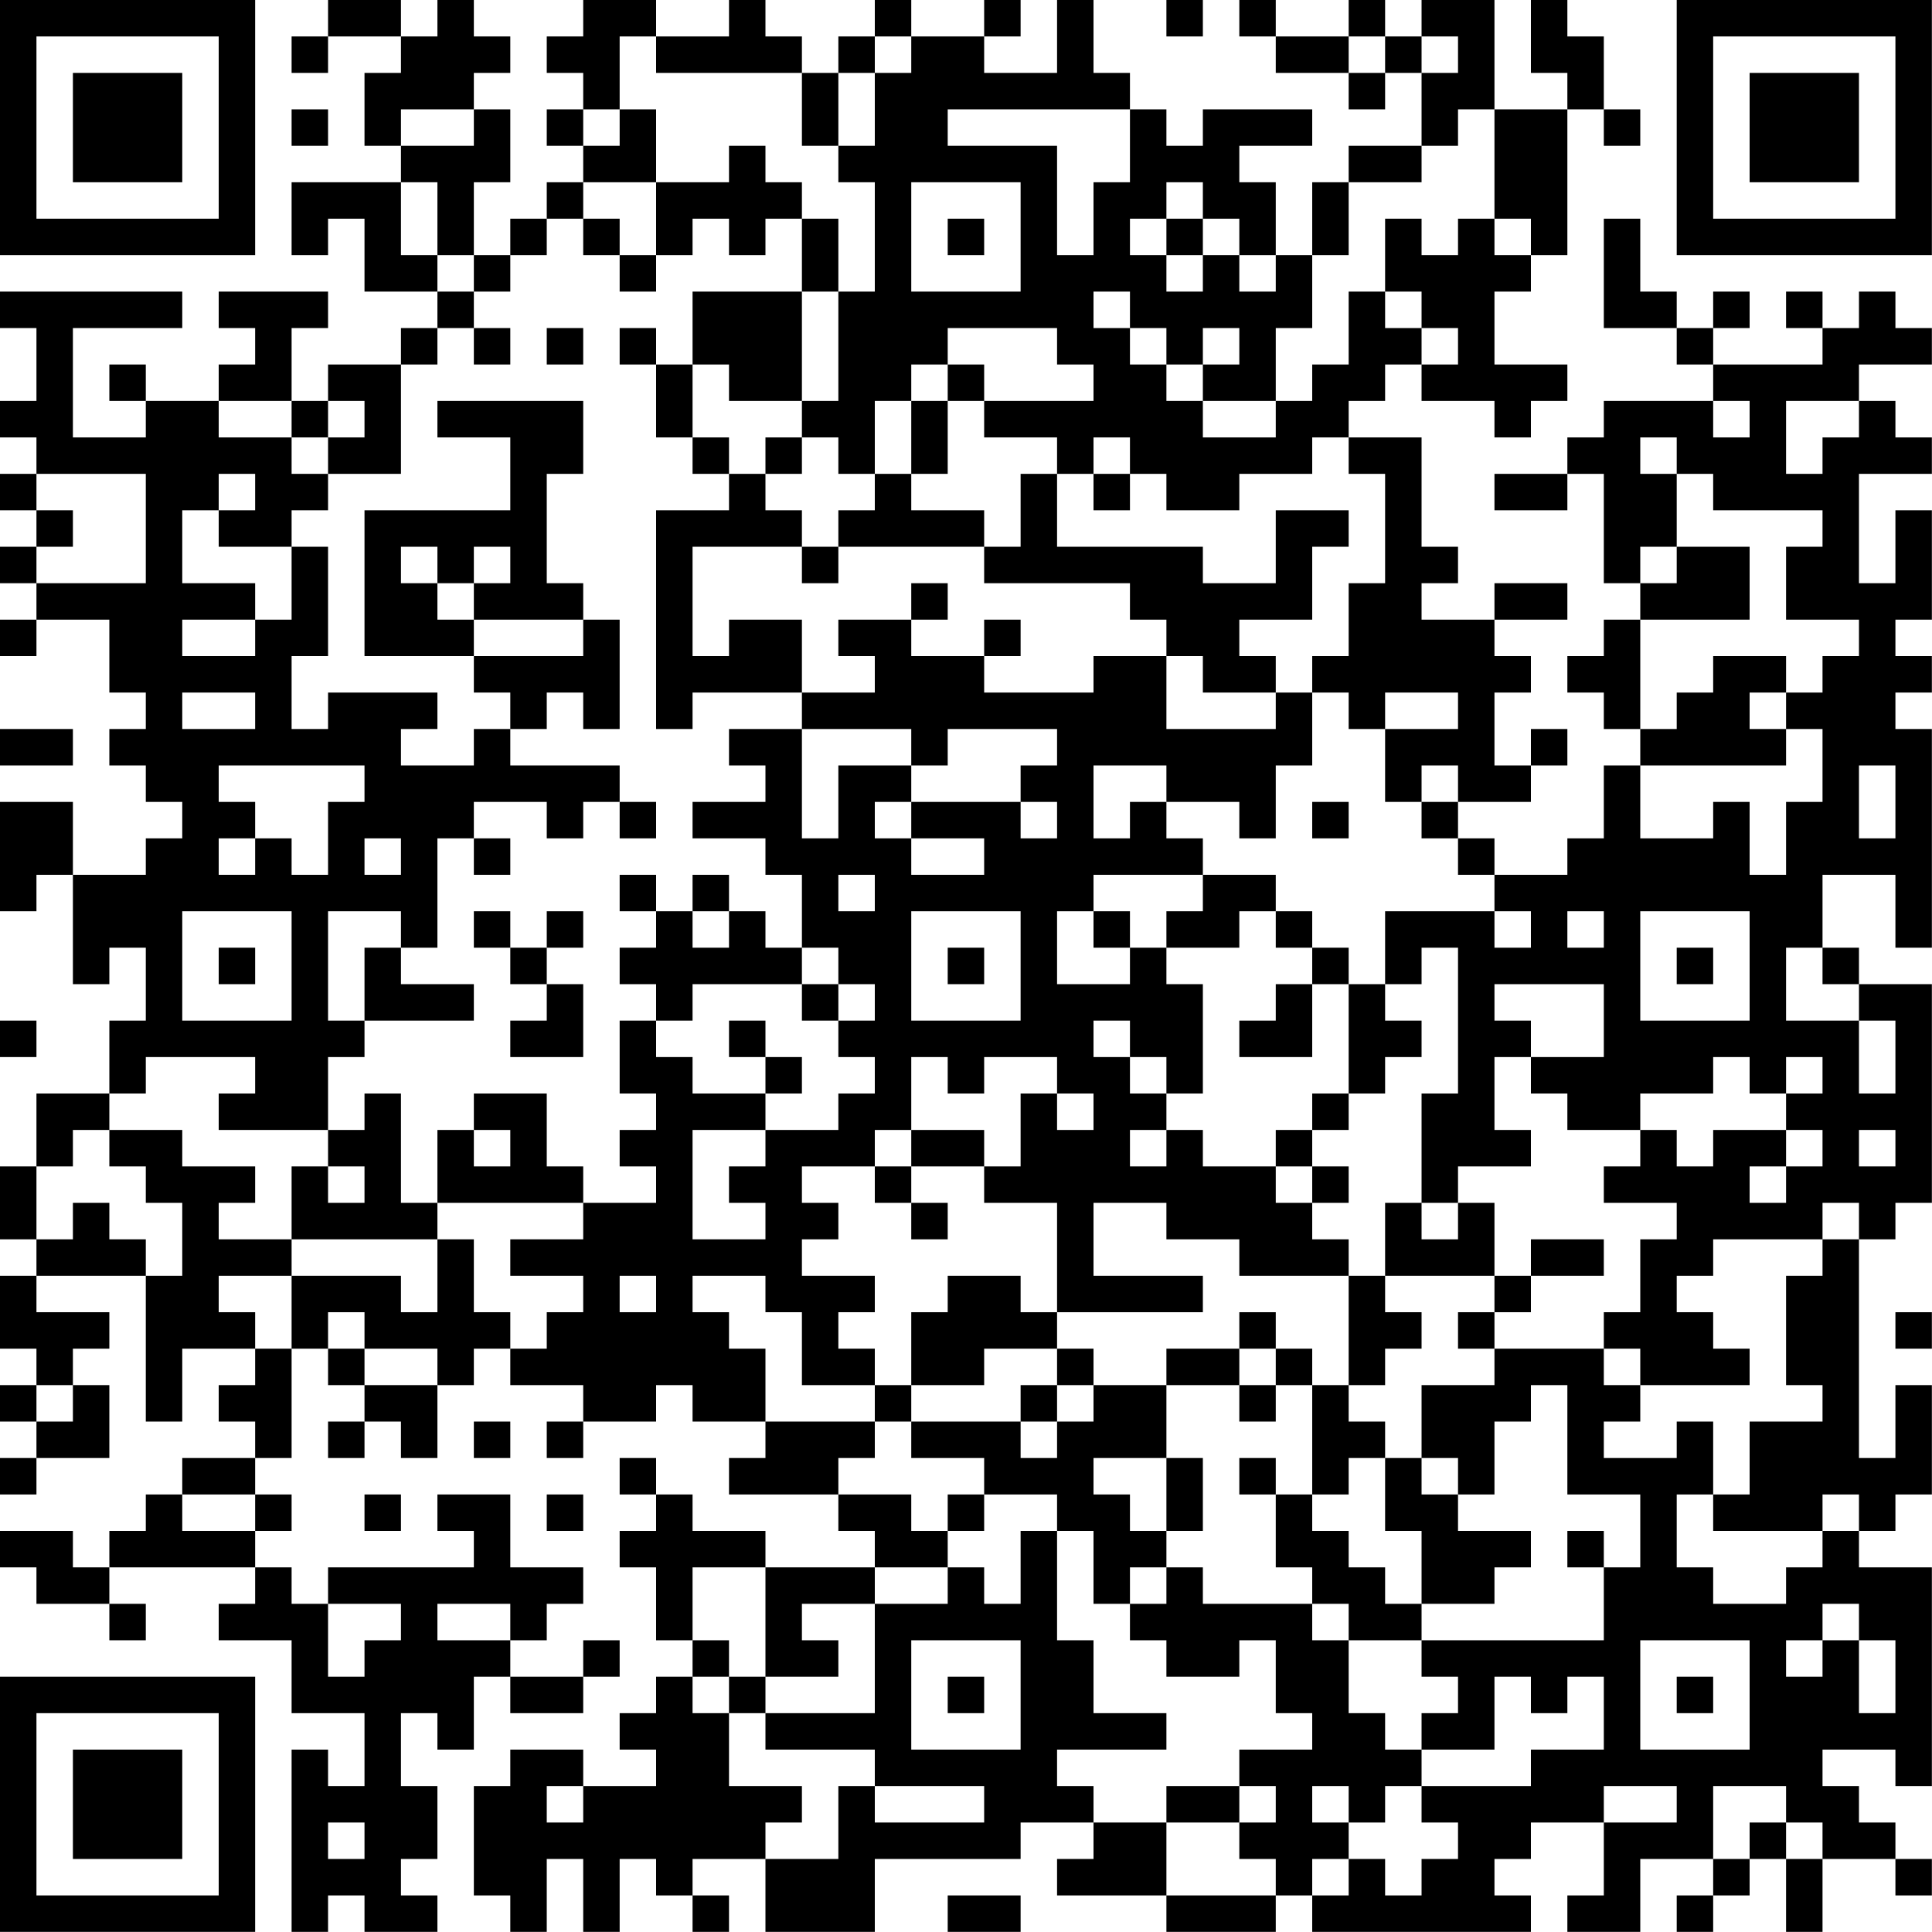 <?xml version="1.0" encoding="UTF-8"?>
<svg xmlns="http://www.w3.org/2000/svg" version="1.1" width="240" height="240" viewBox="0 0 240 240"><rect x="0" y="0" width="240" height="240" fill="#ffffff"/><g transform="scale(4.528)"><g transform="translate(0,0)"><path fill-rule="evenodd" d="M9 0L9 1L8 1L8 2L9 2L9 1L11 1L11 2L10 2L10 4L11 4L11 5L8 5L8 7L9 7L9 6L10 6L10 8L12 8L12 9L11 9L11 10L9 10L9 11L8 11L8 9L9 9L9 8L6 8L6 9L7 9L7 10L6 10L6 11L4 11L4 10L3 10L3 11L4 11L4 12L2 12L2 9L5 9L5 8L0 8L0 9L1 9L1 11L0 11L0 12L1 12L1 13L0 13L0 14L1 14L1 15L0 15L0 16L1 16L1 17L0 17L0 18L1 18L1 17L3 17L3 19L4 19L4 20L3 20L3 21L4 21L4 22L5 22L5 23L4 23L4 24L2 24L2 22L0 22L0 25L1 25L1 24L2 24L2 27L3 27L3 26L4 26L4 28L3 28L3 30L1 30L1 32L0 32L0 34L1 34L1 35L0 35L0 37L1 37L1 38L0 38L0 39L1 39L1 40L0 40L0 41L1 41L1 40L3 40L3 38L2 38L2 37L3 37L3 36L1 36L1 35L4 35L4 39L5 39L5 37L7 37L7 38L6 38L6 39L7 39L7 40L5 40L5 41L4 41L4 42L3 42L3 43L2 43L2 42L0 42L0 43L1 43L1 44L3 44L3 45L4 45L4 44L3 44L3 43L7 43L7 44L6 44L6 45L8 45L8 47L10 47L10 49L9 49L9 48L8 48L8 53L9 53L9 52L10 52L10 53L12 53L12 52L11 52L11 51L12 51L12 49L11 49L11 47L12 47L12 48L13 48L13 46L14 46L14 47L16 47L16 46L17 46L17 45L16 45L16 46L14 46L14 45L15 45L15 44L16 44L16 43L14 43L14 41L12 41L12 42L13 42L13 43L9 43L9 44L8 44L8 43L7 43L7 42L8 42L8 41L7 41L7 40L8 40L8 37L9 37L9 38L10 38L10 39L9 39L9 40L10 40L10 39L11 39L11 40L12 40L12 38L13 38L13 37L14 37L14 38L16 38L16 39L15 39L15 40L16 40L16 39L18 39L18 38L19 38L19 39L21 39L21 40L20 40L20 41L23 41L23 42L24 42L24 43L21 43L21 42L19 42L19 41L18 41L18 40L17 40L17 41L18 41L18 42L17 42L17 43L18 43L18 45L19 45L19 46L18 46L18 47L17 47L17 48L18 48L18 49L16 49L16 48L14 48L14 49L13 49L13 52L14 52L14 53L15 53L15 51L16 51L16 53L17 53L17 51L18 51L18 52L19 52L19 53L20 53L20 52L19 52L19 51L21 51L21 53L24 53L24 51L28 51L28 50L30 50L30 51L29 51L29 52L32 52L32 53L35 53L35 52L36 52L36 53L42 53L42 52L41 52L41 51L42 51L42 50L44 50L44 52L43 52L43 53L45 53L45 51L47 51L47 52L46 52L46 53L47 53L47 52L48 52L48 51L49 51L49 53L50 53L50 51L52 51L52 52L53 52L53 51L52 51L52 50L51 50L51 49L50 49L50 48L52 48L52 49L53 49L53 43L51 43L51 42L52 42L52 41L53 41L53 38L52 38L52 40L51 40L51 34L52 34L52 33L53 33L53 27L51 27L51 26L50 26L50 24L52 24L52 26L53 26L53 20L52 20L52 19L53 19L53 18L52 18L52 17L53 17L53 14L52 14L52 16L51 16L51 13L53 13L53 12L52 12L52 11L51 11L51 10L53 10L53 9L52 9L52 8L51 8L51 9L50 9L50 8L49 8L49 9L50 9L50 10L47 10L47 9L48 9L48 8L47 8L47 9L46 9L46 8L45 8L45 6L44 6L44 9L46 9L46 10L47 10L47 11L44 11L44 12L43 12L43 13L41 13L41 14L43 14L43 13L44 13L44 16L45 16L45 17L44 17L44 18L43 18L43 19L44 19L44 20L45 20L45 21L44 21L44 23L43 23L43 24L41 24L41 23L40 23L40 22L42 22L42 21L43 21L43 20L42 20L42 21L41 21L41 19L42 19L42 18L41 18L41 17L43 17L43 16L41 16L41 17L39 17L39 16L40 16L40 15L39 15L39 12L37 12L37 11L38 11L38 10L39 10L39 11L41 11L41 12L42 12L42 11L43 11L43 10L41 10L41 8L42 8L42 7L43 7L43 3L44 3L44 4L45 4L45 3L44 3L44 1L43 1L43 0L42 0L42 2L43 2L43 3L41 3L41 0L39 0L39 1L38 1L38 0L37 0L37 1L35 1L35 0L34 0L34 1L35 1L35 2L37 2L37 3L38 3L38 2L39 2L39 4L37 4L37 5L36 5L36 7L35 7L35 5L34 5L34 4L36 4L36 3L33 3L33 4L32 4L32 3L31 3L31 2L30 2L30 0L29 0L29 2L27 2L27 1L28 1L28 0L27 0L27 1L25 1L25 0L24 0L24 1L23 1L23 2L22 2L22 1L21 1L21 0L20 0L20 1L18 1L18 0L16 0L16 1L15 1L15 2L16 2L16 3L15 3L15 4L16 4L16 5L15 5L15 6L14 6L14 7L13 7L13 5L14 5L14 3L13 3L13 2L14 2L14 1L13 1L13 0L12 0L12 1L11 1L11 0ZM32 0L32 1L33 1L33 0ZM17 1L17 3L16 3L16 4L17 4L17 3L18 3L18 5L16 5L16 6L15 6L15 7L14 7L14 8L13 8L13 7L12 7L12 5L11 5L11 7L12 7L12 8L13 8L13 9L12 9L12 10L11 10L11 13L9 13L9 12L10 12L10 11L9 11L9 12L8 12L8 11L6 11L6 12L8 12L8 13L9 13L9 14L8 14L8 15L6 15L6 14L7 14L7 13L6 13L6 14L5 14L5 16L7 16L7 17L5 17L5 18L7 18L7 17L8 17L8 15L9 15L9 18L8 18L8 20L9 20L9 19L12 19L12 20L11 20L11 21L13 21L13 20L14 20L14 21L17 21L17 22L16 22L16 23L15 23L15 22L13 22L13 23L12 23L12 26L11 26L11 25L9 25L9 28L10 28L10 29L9 29L9 31L6 31L6 30L7 30L7 29L4 29L4 30L3 30L3 31L2 31L2 32L1 32L1 34L2 34L2 33L3 33L3 34L4 34L4 35L5 35L5 33L4 33L4 32L3 32L3 31L5 31L5 32L7 32L7 33L6 33L6 34L8 34L8 35L6 35L6 36L7 36L7 37L8 37L8 35L11 35L11 36L12 36L12 34L13 34L13 36L14 36L14 37L15 37L15 36L16 36L16 35L14 35L14 34L16 34L16 33L18 33L18 32L17 32L17 31L18 31L18 30L17 30L17 28L18 28L18 29L19 29L19 30L21 30L21 31L19 31L19 34L21 34L21 33L20 33L20 32L21 32L21 31L23 31L23 30L24 30L24 29L23 29L23 28L24 28L24 27L23 27L23 26L22 26L22 24L21 24L21 23L19 23L19 22L21 22L21 21L20 21L20 20L22 20L22 23L23 23L23 21L25 21L25 22L24 22L24 23L25 23L25 24L27 24L27 23L25 23L25 22L28 22L28 23L29 23L29 22L28 22L28 21L29 21L29 20L26 20L26 21L25 21L25 20L22 20L22 19L24 19L24 18L23 18L23 17L25 17L25 18L27 18L27 19L30 19L30 18L32 18L32 20L35 20L35 19L36 19L36 21L35 21L35 23L34 23L34 22L32 22L32 21L30 21L30 23L31 23L31 22L32 22L32 23L33 23L33 24L30 24L30 25L29 25L29 27L31 27L31 26L32 26L32 27L33 27L33 30L32 30L32 29L31 29L31 28L30 28L30 29L31 29L31 30L32 30L32 31L31 31L31 32L32 32L32 31L33 31L33 32L35 32L35 33L36 33L36 34L37 34L37 35L34 35L34 34L32 34L32 33L30 33L30 35L33 35L33 36L29 36L29 33L27 33L27 32L28 32L28 30L29 30L29 31L30 31L30 30L29 30L29 29L27 29L27 30L26 30L26 29L25 29L25 31L24 31L24 32L22 32L22 33L23 33L23 34L22 34L22 35L24 35L24 36L23 36L23 37L24 37L24 38L22 38L22 36L21 36L21 35L19 35L19 36L20 36L20 37L21 37L21 39L24 39L24 40L23 40L23 41L25 41L25 42L26 42L26 43L24 43L24 44L22 44L22 45L23 45L23 46L21 46L21 43L19 43L19 45L20 45L20 46L19 46L19 47L20 47L20 49L22 49L22 50L21 50L21 51L23 51L23 49L24 49L24 50L27 50L27 49L24 49L24 48L21 48L21 47L24 47L24 44L26 44L26 43L27 43L27 44L28 44L28 42L29 42L29 45L30 45L30 47L32 47L32 48L29 48L29 49L30 49L30 50L32 50L32 52L35 52L35 51L34 51L34 50L35 50L35 49L34 49L34 48L36 48L36 47L35 47L35 45L34 45L34 46L32 46L32 45L31 45L31 44L32 44L32 43L33 43L33 44L36 44L36 45L37 45L37 47L38 47L38 48L39 48L39 49L38 49L38 50L37 50L37 49L36 49L36 50L37 50L37 51L36 51L36 52L37 52L37 51L38 51L38 52L39 52L39 51L40 51L40 50L39 50L39 49L42 49L42 48L44 48L44 46L43 46L43 47L42 47L42 46L41 46L41 48L39 48L39 47L40 47L40 46L39 46L39 45L44 45L44 43L45 43L45 41L43 41L43 38L42 38L42 39L41 39L41 41L40 41L40 40L39 40L39 38L41 38L41 37L44 37L44 38L45 38L45 39L44 39L44 40L46 40L46 39L47 39L47 41L46 41L46 43L47 43L47 44L49 44L49 43L50 43L50 42L51 42L51 41L50 41L50 42L47 42L47 41L48 41L48 39L50 39L50 38L49 38L49 35L50 35L50 34L51 34L51 33L50 33L50 34L47 34L47 35L46 35L46 36L47 36L47 37L48 37L48 38L45 38L45 37L44 37L44 36L45 36L45 34L46 34L46 33L44 33L44 32L45 32L45 31L46 31L46 32L47 32L47 31L49 31L49 32L48 32L48 33L49 33L49 32L50 32L50 31L49 31L49 30L50 30L50 29L49 29L49 30L48 30L48 29L47 29L47 30L45 30L45 31L43 31L43 30L42 30L42 29L44 29L44 27L41 27L41 28L42 28L42 29L41 29L41 31L42 31L42 32L40 32L40 33L39 33L39 30L40 30L40 26L39 26L39 27L38 27L38 25L41 25L41 26L42 26L42 25L41 25L41 24L40 24L40 23L39 23L39 22L40 22L40 21L39 21L39 22L38 22L38 20L40 20L40 19L38 19L38 20L37 20L37 19L36 19L36 18L37 18L37 16L38 16L38 13L37 13L37 12L36 12L36 13L34 13L34 14L32 14L32 13L31 13L31 12L30 12L30 13L29 13L29 12L27 12L27 11L30 11L30 10L29 10L29 9L26 9L26 10L25 10L25 11L24 11L24 13L23 13L23 12L22 12L22 11L23 11L23 8L24 8L24 5L23 5L23 4L24 4L24 2L25 2L25 1L24 1L24 2L23 2L23 4L22 4L22 2L18 2L18 1ZM37 1L37 2L38 2L38 1ZM39 1L39 2L40 2L40 1ZM8 3L8 4L9 4L9 3ZM11 3L11 4L13 4L13 3ZM26 3L26 4L29 4L29 7L30 7L30 5L31 5L31 3ZM40 3L40 4L39 4L39 5L37 5L37 7L36 7L36 9L35 9L35 11L33 11L33 10L34 10L34 9L33 9L33 10L32 10L32 9L31 9L31 8L30 8L30 9L31 9L31 10L32 10L32 11L33 11L33 12L35 12L35 11L36 11L36 10L37 10L37 8L38 8L38 9L39 9L39 10L40 10L40 9L39 9L39 8L38 8L38 6L39 6L39 7L40 7L40 6L41 6L41 7L42 7L42 6L41 6L41 3ZM20 4L20 5L18 5L18 7L17 7L17 6L16 6L16 7L17 7L17 8L18 8L18 7L19 7L19 6L20 6L20 7L21 7L21 6L22 6L22 8L19 8L19 10L18 10L18 9L17 9L17 10L18 10L18 12L19 12L19 13L20 13L20 14L18 14L18 20L19 20L19 19L22 19L22 17L20 17L20 18L19 18L19 15L22 15L22 16L23 16L23 15L27 15L27 16L31 16L31 17L32 17L32 18L33 18L33 19L35 19L35 18L34 18L34 17L36 17L36 15L37 15L37 14L35 14L35 16L33 16L33 15L29 15L29 13L28 13L28 15L27 15L27 14L25 14L25 13L26 13L26 11L27 11L27 10L26 10L26 11L25 11L25 13L24 13L24 14L23 14L23 15L22 15L22 14L21 14L21 13L22 13L22 12L21 12L21 13L20 13L20 12L19 12L19 10L20 10L20 11L22 11L22 8L23 8L23 6L22 6L22 5L21 5L21 4ZM25 5L25 8L28 8L28 5ZM32 5L32 6L31 6L31 7L32 7L32 8L33 8L33 7L34 7L34 8L35 8L35 7L34 7L34 6L33 6L33 5ZM26 6L26 7L27 7L27 6ZM32 6L32 7L33 7L33 6ZM13 9L13 10L14 10L14 9ZM15 9L15 10L16 10L16 9ZM12 11L12 12L14 12L14 14L10 14L10 18L13 18L13 19L14 19L14 20L15 20L15 19L16 19L16 20L17 20L17 17L16 17L16 16L15 16L15 13L16 13L16 11ZM47 11L47 12L48 12L48 11ZM49 11L49 13L50 13L50 12L51 12L51 11ZM45 12L45 13L46 13L46 15L45 15L45 16L46 16L46 15L48 15L48 17L45 17L45 20L46 20L46 19L47 19L47 18L49 18L49 19L48 19L48 20L49 20L49 21L45 21L45 23L47 23L47 22L48 22L48 24L49 24L49 22L50 22L50 20L49 20L49 19L50 19L50 18L51 18L51 17L49 17L49 15L50 15L50 14L47 14L47 13L46 13L46 12ZM1 13L1 14L2 14L2 15L1 15L1 16L4 16L4 13ZM30 13L30 14L31 14L31 13ZM11 15L11 16L12 16L12 17L13 17L13 18L16 18L16 17L13 17L13 16L14 16L14 15L13 15L13 16L12 16L12 15ZM25 16L25 17L26 17L26 16ZM27 17L27 18L28 18L28 17ZM5 19L5 20L7 20L7 19ZM0 20L0 21L2 21L2 20ZM6 21L6 22L7 22L7 23L6 23L6 24L7 24L7 23L8 23L8 24L9 24L9 22L10 22L10 21ZM51 21L51 23L52 23L52 21ZM17 22L17 23L18 23L18 22ZM36 22L36 23L37 23L37 22ZM10 23L10 24L11 24L11 23ZM13 23L13 24L14 24L14 23ZM17 24L17 25L18 25L18 26L17 26L17 27L18 27L18 28L19 28L19 27L22 27L22 28L23 28L23 27L22 27L22 26L21 26L21 25L20 25L20 24L19 24L19 25L18 25L18 24ZM23 24L23 25L24 25L24 24ZM33 24L33 25L32 25L32 26L34 26L34 25L35 25L35 26L36 26L36 27L35 27L35 28L34 28L34 29L36 29L36 27L37 27L37 30L36 30L36 31L35 31L35 32L36 32L36 33L37 33L37 32L36 32L36 31L37 31L37 30L38 30L38 29L39 29L39 28L38 28L38 27L37 27L37 26L36 26L36 25L35 25L35 24ZM5 25L5 28L8 28L8 25ZM13 25L13 26L14 26L14 27L15 27L15 28L14 28L14 29L16 29L16 27L15 27L15 26L16 26L16 25L15 25L15 26L14 26L14 25ZM19 25L19 26L20 26L20 25ZM25 25L25 28L28 28L28 25ZM30 25L30 26L31 26L31 25ZM43 25L43 26L44 26L44 25ZM45 25L45 28L48 28L48 25ZM6 26L6 27L7 27L7 26ZM10 26L10 28L13 28L13 27L11 27L11 26ZM26 26L26 27L27 27L27 26ZM46 26L46 27L47 27L47 26ZM49 26L49 28L51 28L51 30L52 30L52 28L51 28L51 27L50 27L50 26ZM0 28L0 29L1 29L1 28ZM20 28L20 29L21 29L21 30L22 30L22 29L21 29L21 28ZM10 30L10 31L9 31L9 32L8 32L8 34L12 34L12 33L16 33L16 32L15 32L15 30L13 30L13 31L12 31L12 33L11 33L11 30ZM13 31L13 32L14 32L14 31ZM25 31L25 32L24 32L24 33L25 33L25 34L26 34L26 33L25 33L25 32L27 32L27 31ZM51 31L51 32L52 32L52 31ZM9 32L9 33L10 33L10 32ZM38 33L38 35L37 35L37 38L36 38L36 37L35 37L35 36L34 36L34 37L32 37L32 38L30 38L30 37L29 37L29 36L28 36L28 35L26 35L26 36L25 36L25 38L24 38L24 39L25 39L25 40L27 40L27 41L26 41L26 42L27 42L27 41L29 41L29 42L30 42L30 44L31 44L31 43L32 43L32 42L33 42L33 40L32 40L32 38L34 38L34 39L35 39L35 38L36 38L36 41L35 41L35 40L34 40L34 41L35 41L35 43L36 43L36 44L37 44L37 45L39 45L39 44L41 44L41 43L42 43L42 42L40 42L40 41L39 41L39 40L38 40L38 39L37 39L37 38L38 38L38 37L39 37L39 36L38 36L38 35L41 35L41 36L40 36L40 37L41 37L41 36L42 36L42 35L44 35L44 34L42 34L42 35L41 35L41 33L40 33L40 34L39 34L39 33ZM17 35L17 36L18 36L18 35ZM9 36L9 37L10 37L10 38L12 38L12 37L10 37L10 36ZM52 36L52 37L53 37L53 36ZM27 37L27 38L25 38L25 39L28 39L28 40L29 40L29 39L30 39L30 38L29 38L29 37ZM34 37L34 38L35 38L35 37ZM1 38L1 39L2 39L2 38ZM28 38L28 39L29 39L29 38ZM13 39L13 40L14 40L14 39ZM30 40L30 41L31 41L31 42L32 42L32 40ZM37 40L37 41L36 41L36 42L37 42L37 43L38 43L38 44L39 44L39 42L38 42L38 40ZM5 41L5 42L7 42L7 41ZM10 41L10 42L11 42L11 41ZM15 41L15 42L16 42L16 41ZM43 42L43 43L44 43L44 42ZM9 44L9 46L10 46L10 45L11 45L11 44ZM12 44L12 45L14 45L14 44ZM50 44L50 45L49 45L49 46L50 46L50 45L51 45L51 47L52 47L52 45L51 45L51 44ZM25 45L25 48L28 48L28 45ZM45 45L45 48L48 48L48 45ZM20 46L20 47L21 47L21 46ZM26 46L26 47L27 47L27 46ZM46 46L46 47L47 47L47 46ZM15 49L15 50L16 50L16 49ZM32 49L32 50L34 50L34 49ZM44 49L44 50L46 50L46 49ZM47 49L47 51L48 51L48 50L49 50L49 51L50 51L50 50L49 50L49 49ZM9 50L9 51L10 51L10 50ZM26 52L26 53L28 53L28 52ZM0 0L0 7L7 7L7 0ZM1 1L1 6L6 6L6 1ZM2 2L2 5L5 5L5 2ZM46 0L46 7L53 7L53 0ZM47 1L47 6L52 6L52 1ZM48 2L48 5L51 5L51 2ZM0 46L0 53L7 53L7 46ZM1 47L1 52L6 52L6 47ZM2 48L2 51L5 51L5 48Z" fill="#000000"/></g></g></svg>
